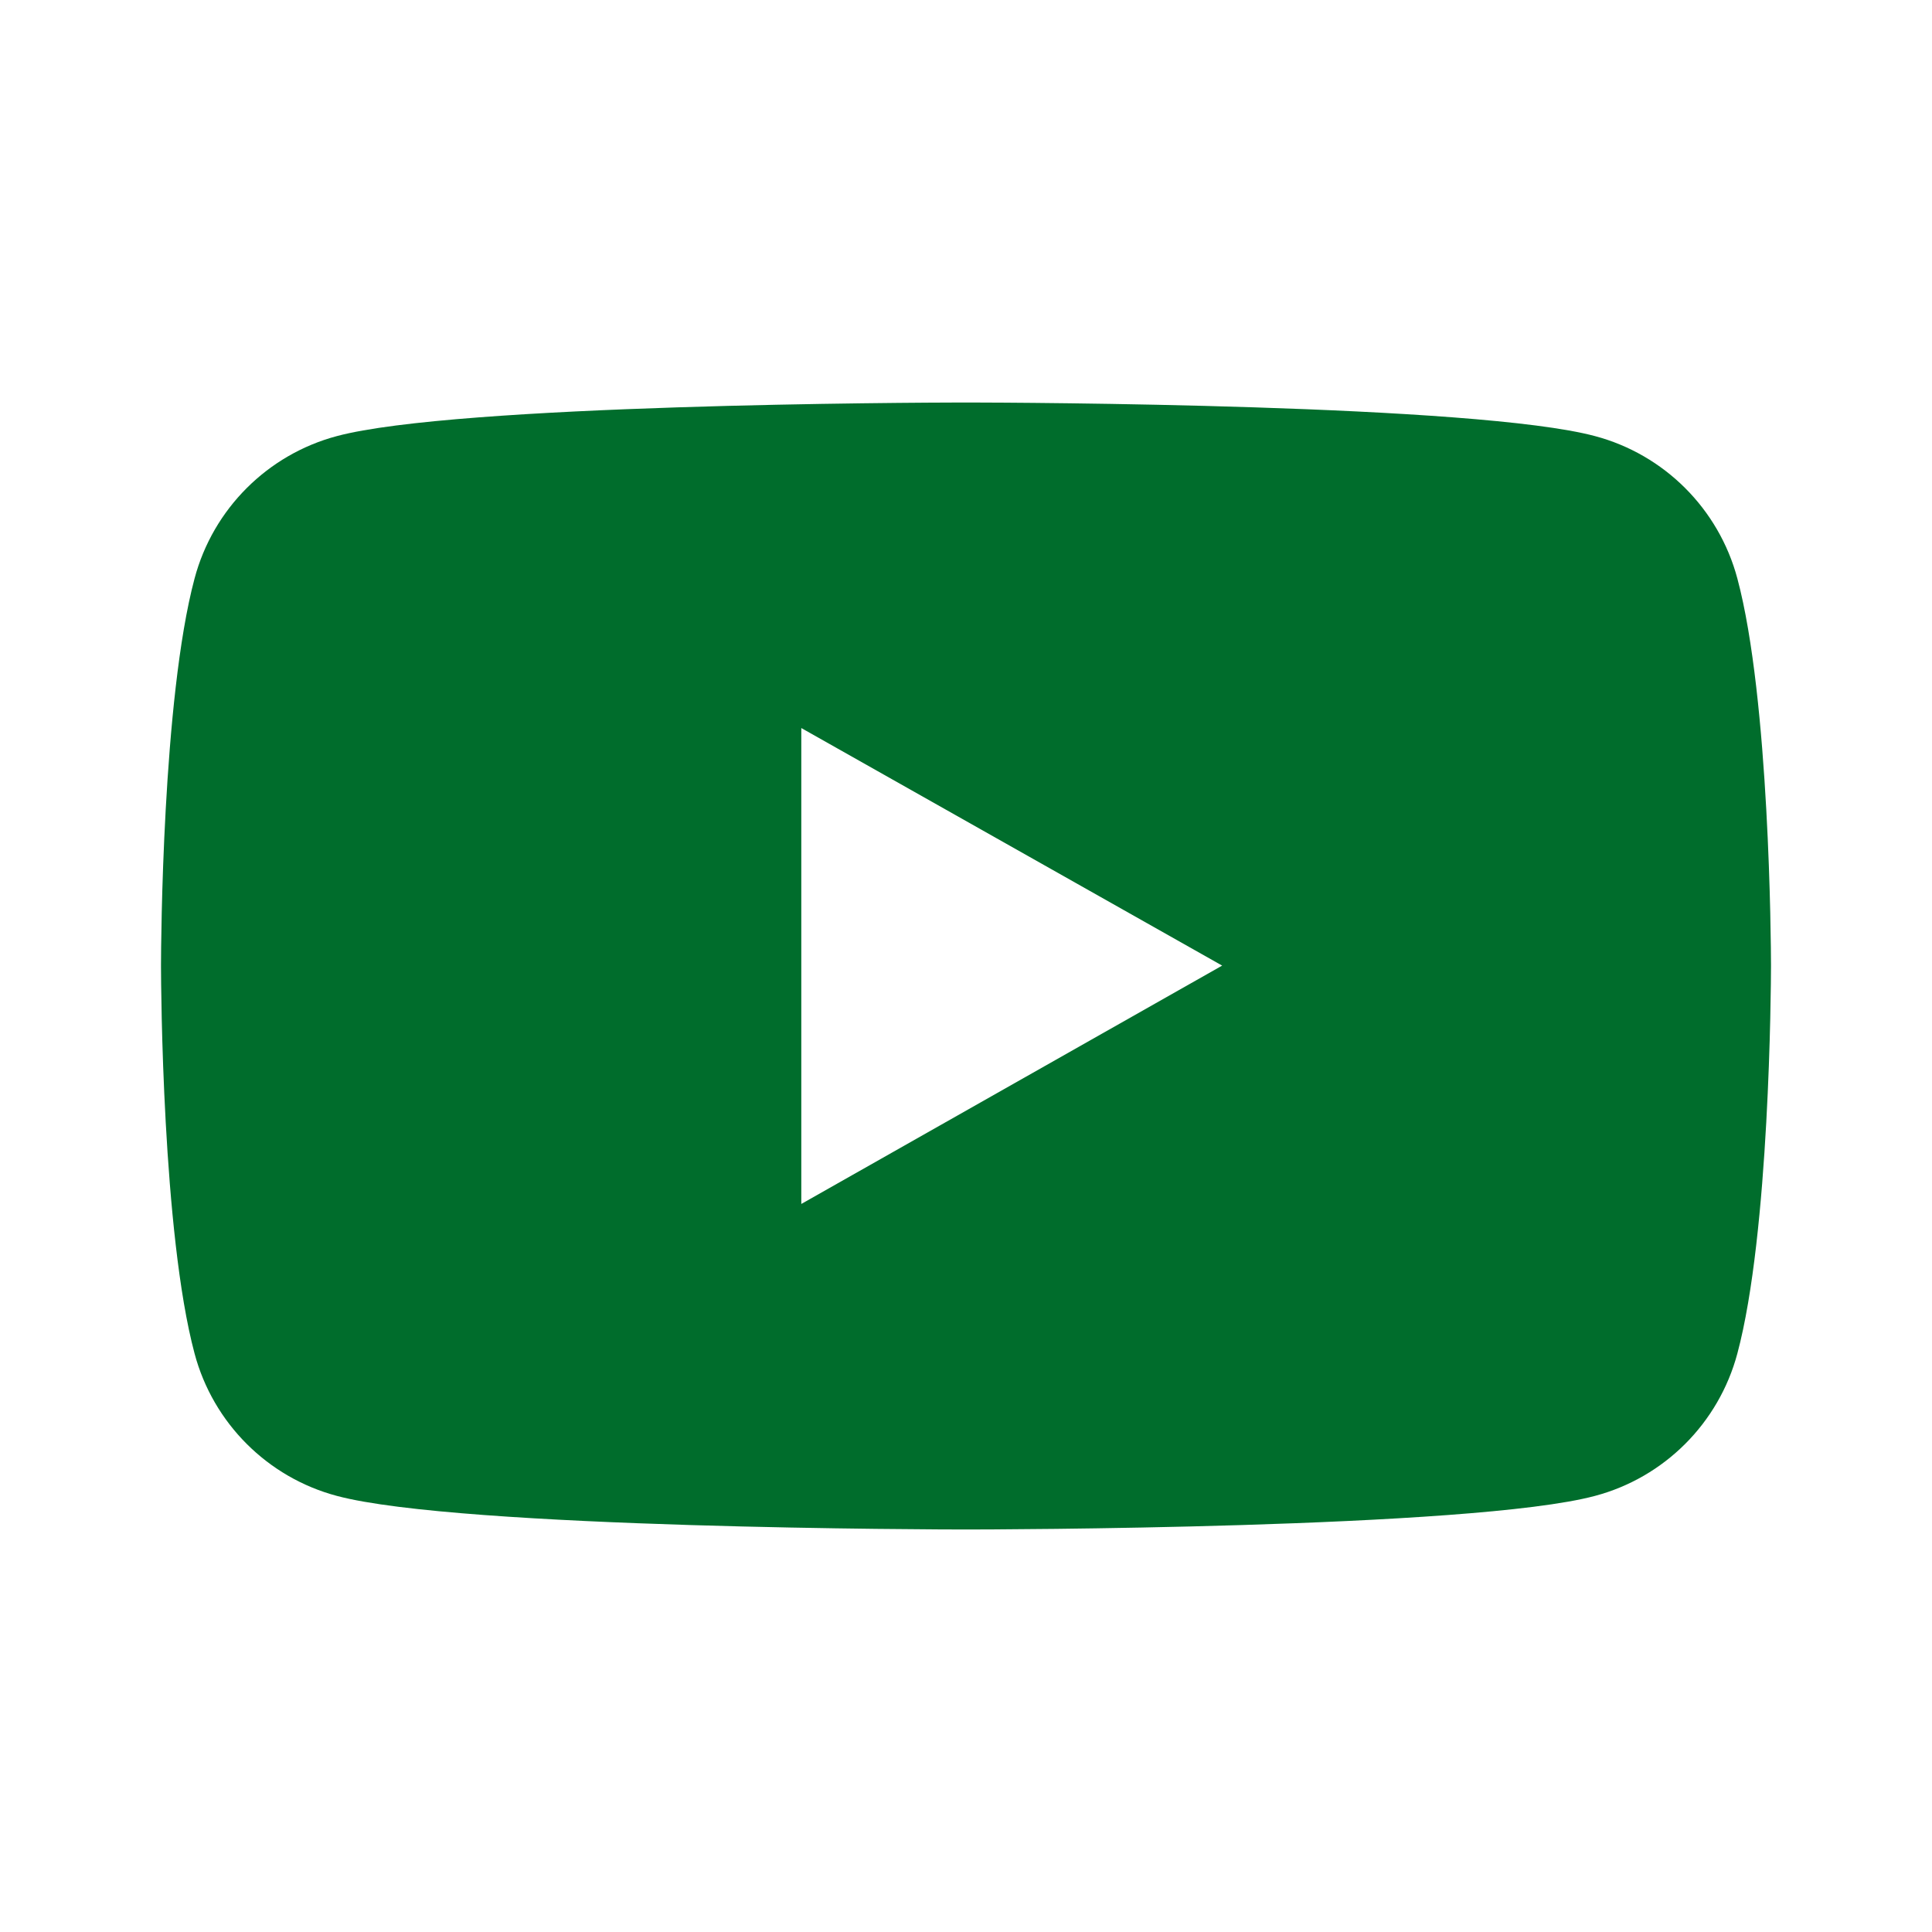 <?xml version="1.0" encoding="UTF-8"?>
<svg width="800px" height="800px" viewBox="0 0 512 512" version="1.1" xmlns="http://www.w3.org/2000/svg" xmlns:xlink="http://www.w3.org/1999/xlink">
    <title>youtube-filled</title>
    <g id="Page-1" stroke="none" stroke-width="1" fill="none" fill-rule="evenodd">
        <g id="icon" fill="#006d2c" transform="translate(42.667, 106.667)">
            <path d="M214.305,0.001 C226.425,0.022 348.415,0.445 380.011,8.902 C398.379,13.778 412.821,28.192 417.749,46.633 C426.31,78.581 426.652,143.739 426.666,148.901 L426.666,149.554 C426.652,154.731 426.31,220.084 417.749,252.033 C412.821,270.474 398.379,284.888 380.011,289.763 C347.417,298.488 218.63,298.663 213.491,298.666 L213.175,298.666 C208.036,298.663 79.228,298.488 46.613,289.763 C28.267,284.888 13.803,270.474 8.896,252.033 C0.356,220.084 0.014,154.731 0,149.554 L0,148.901 C0.014,143.739 0.356,78.581 8.896,46.633 C13.803,28.192 28.267,13.778 46.613,8.902 C78.229,0.445 200.24,0.022 212.362,0.001 Z M169.685,86.271 L169.685,212.394 L281.216,149.227 L169.685,86.271 Z" id="Shape">

</path>
        </g>
    </g>
</svg>